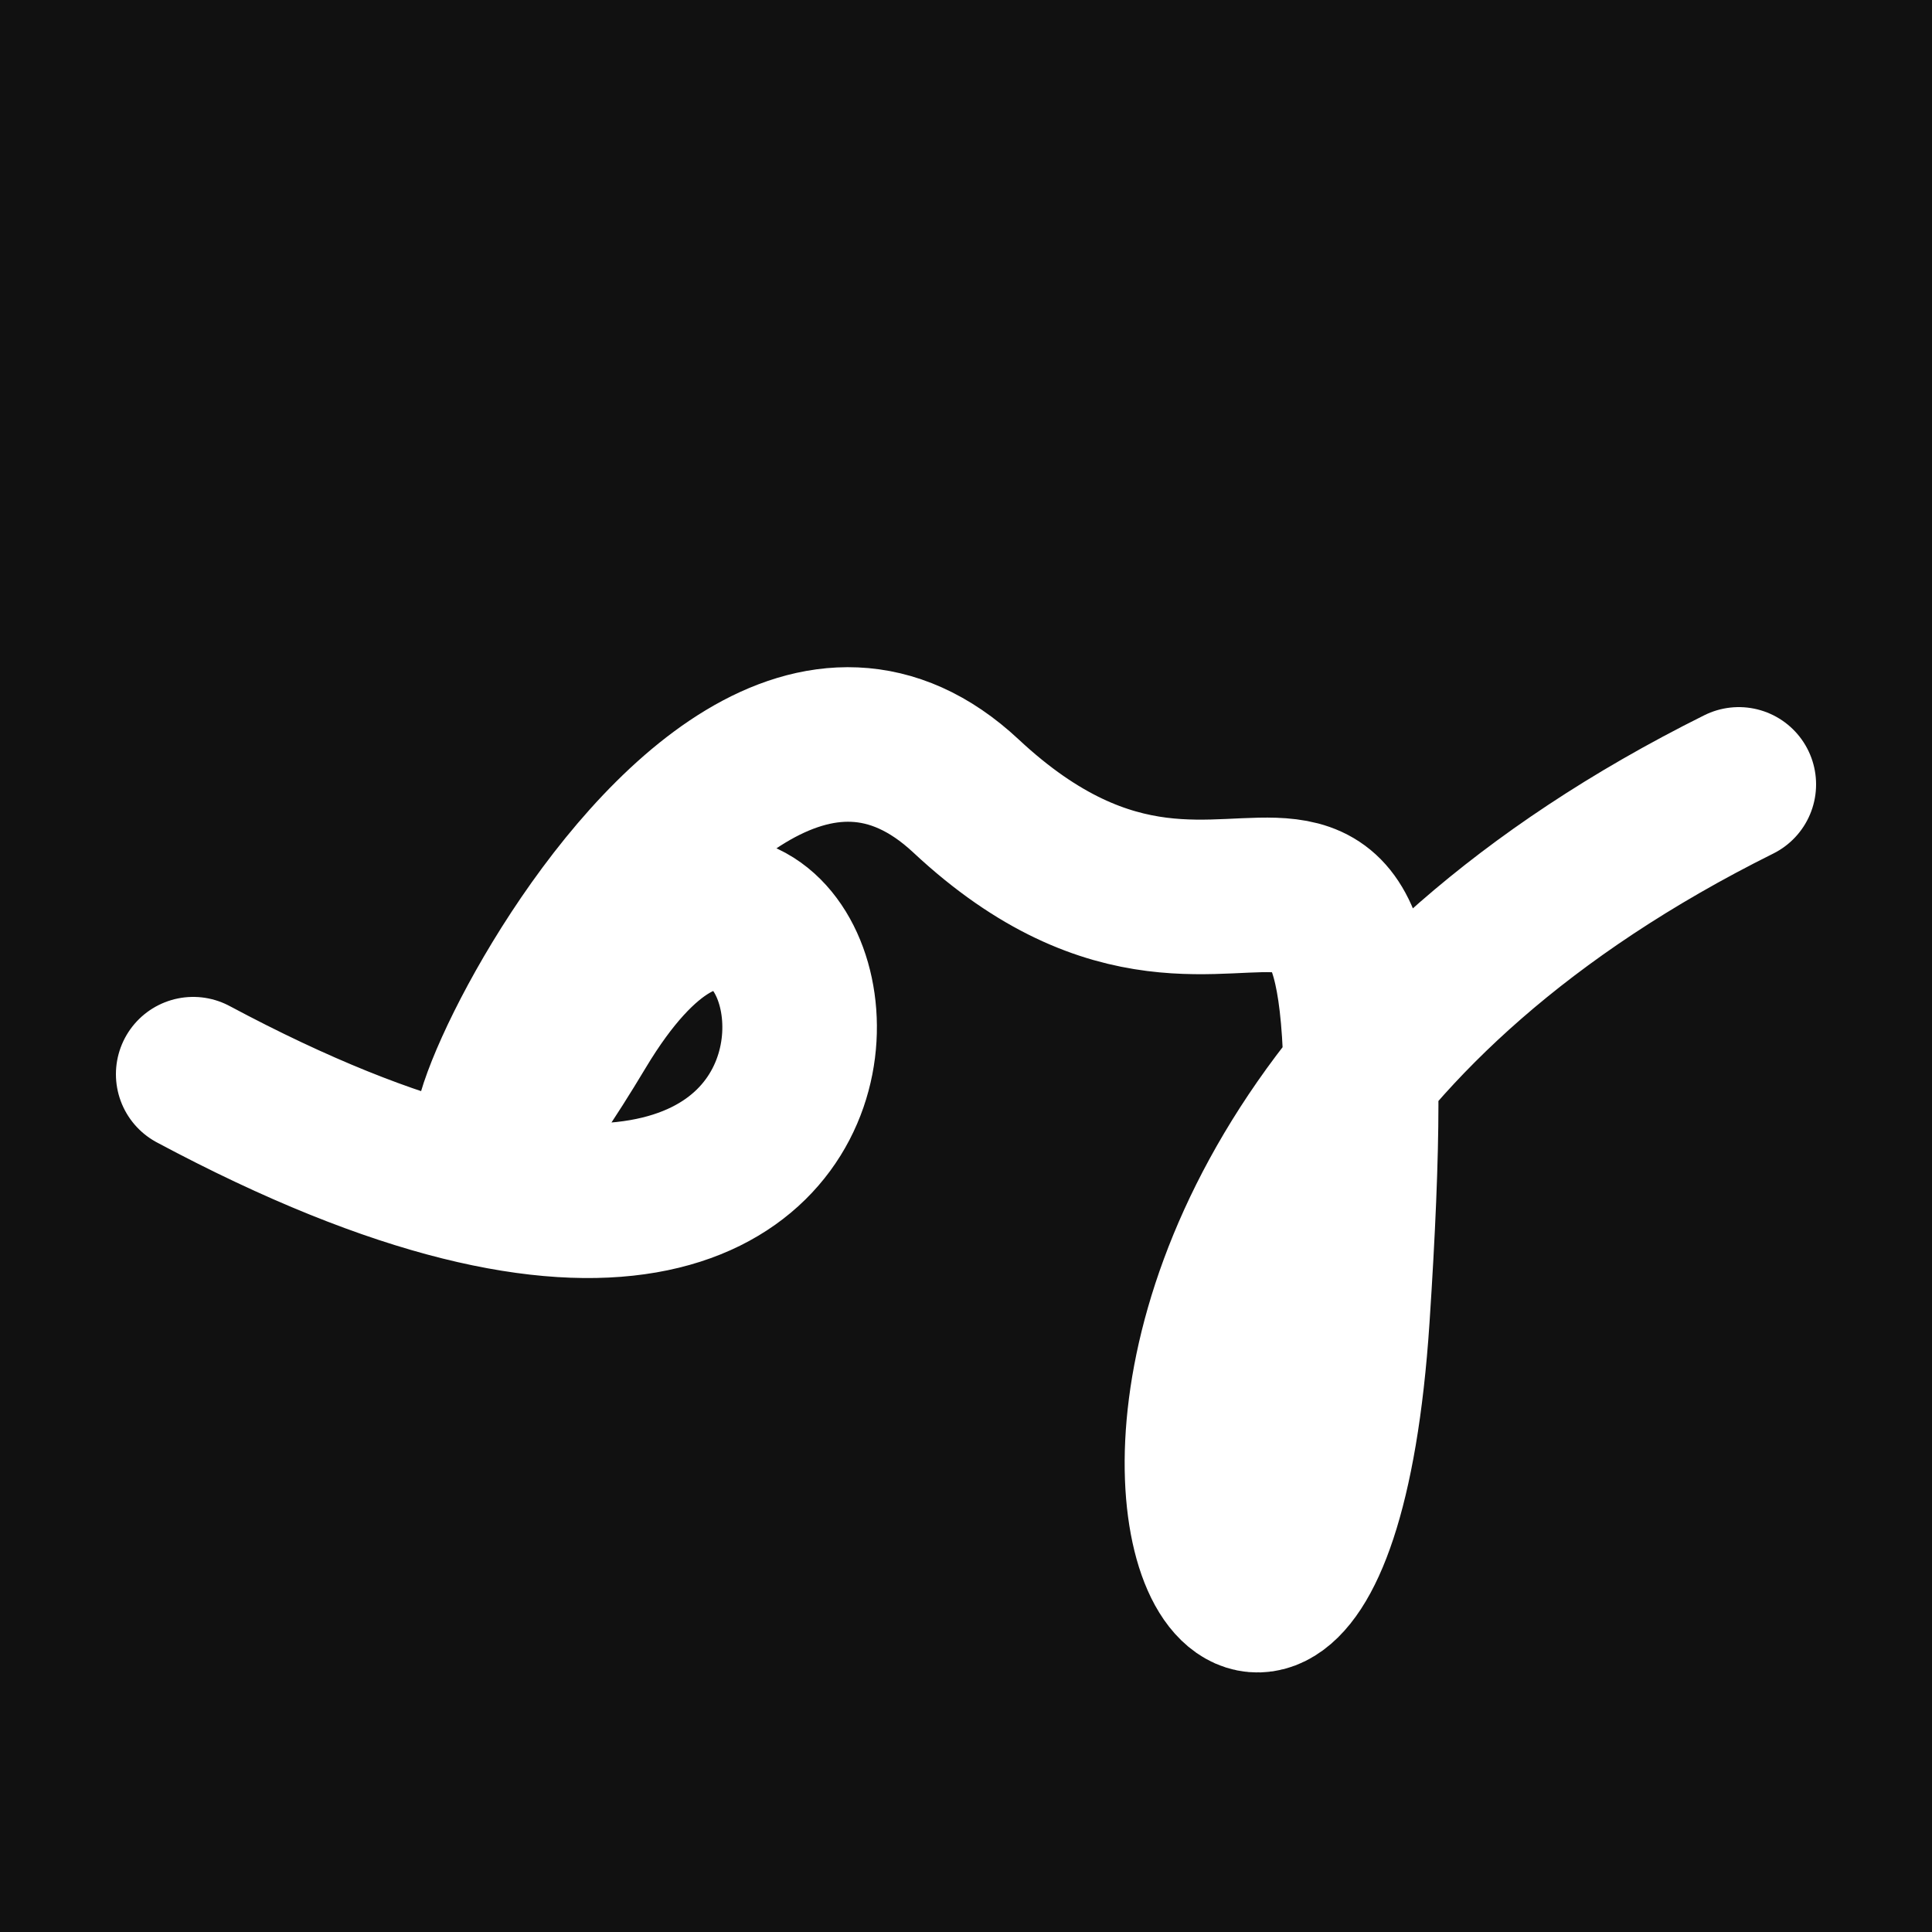 <svg xmlns="http://www.w3.org/2000/svg" version="1.2" viewBox="0 0 500 500"><rect x="0" y="0" width="500" height="500" fill="#111"><animate attributeName="fill" values="#000;#333;#000" dur="0.01s" repeatCount="indefinite"/></rect><path d="M 50,278 C 267,394 216,156 150,266 S 174,135 250,206 S 362,159 350,341 S 225,315 450,203" stroke="#fff" fill="none" stroke-width="40" stroke-linecap="round"><animate attributeName="stroke" values="#F42B87;#FFC6E9;#2AE8F5" dur="0.1s" repeatCount="indefinite" calcMode="discrete"/><animate attributeName="d" values="M 50,278 C 267,394 216,156 150,266 S 174,135 250,206 S 362,159 350,341 S 225,315 450,203;M 50,340 C 177,156 391,328 150,341 S 134,161 250,278 S 336,238 350,266 S 315,391 450,275;M 50,341 C 156,267 328,216 150,278 S 158,299 250,266 S 212,193 350,206 S 391,225 450,265;M 50,278 C 267,394 216,156 150,266 S 174,135 250,206 S 362,159 350,341 S 225,315 450,203;M 50,266 C 394,315 156,191 150,206 S 323,153 250,341 S 108,119 350,170 S 315,253 450,182;M 50,206 C 315,391 191,120 150,341 S 383,290 250,170 S 151,103 350,327 S 253,132 450,156;M 50,278 C 267,394 216,156 150,266 S 174,135 250,206 S 362,159 350,341 S 225,315 450,203" dur="0.95s" repeatCount="indefinite"/><animate attributeName="stroke-width" values="10;50;10" dur="0.7s" repeatCount="indefinite"/></path></svg>